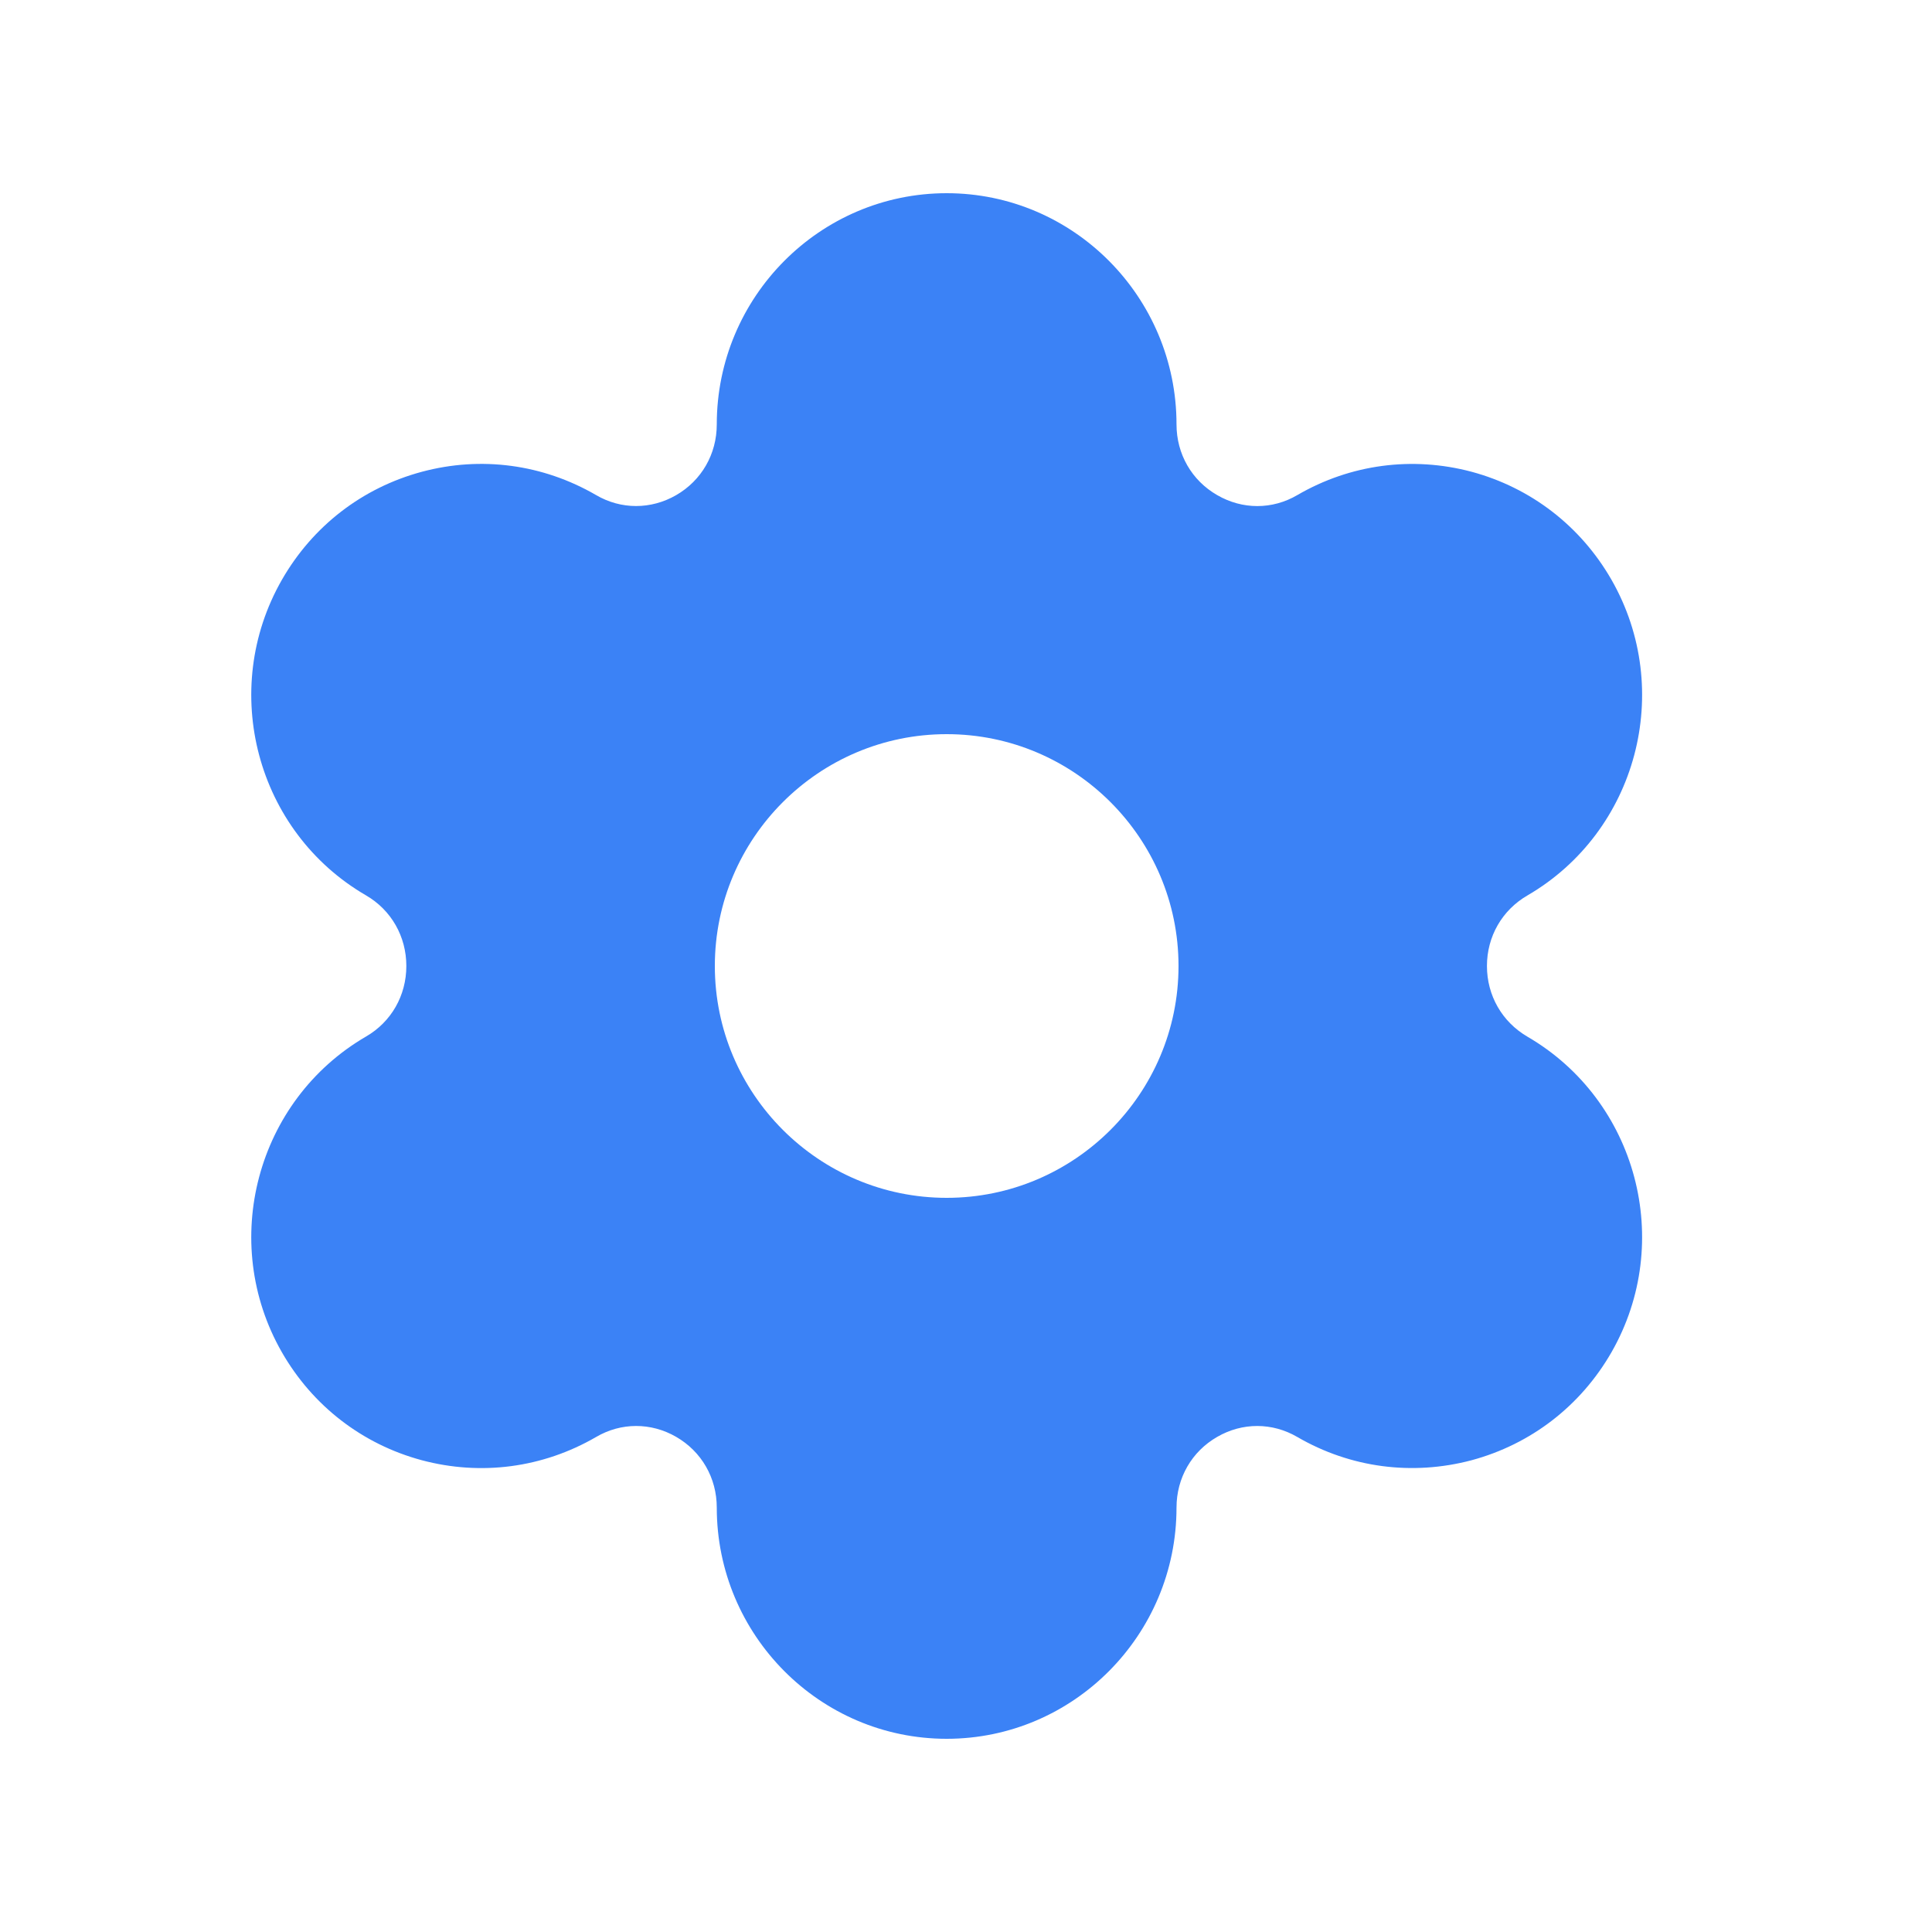 <svg fill="none" height="300" viewBox="0 0 25 24" width="300" xmlns="http://www.w3.org/2000/svg" version="1.1" xmlns:xlink="http://www.w3.org/1999/xlink" xmlns:svgjs="http://svgjs.dev/svgjs"><g width="100%" height="100%" transform="matrix(1,0,0,1,0,0)"><path clip-rule="evenodd" d="m12.25 15c-1.654 0-3-1.346-3-3s1.346-3 3-3 3 1.346 3 3-1.346 3-3 3zm7.514-2.086c-.327-.191-.523-.532-.523-.914s.196-.723.524-.913c1.418-.825 1.905-2.657 1.087-4.086-.399-.694-1.042-1.19-1.812-1.397-.766-.203-1.566-.097-2.252.302-.324.19-.711.19-1.037.001-.33-.189-.527-.532-.527-.915 0-1.649-1.334-2.992-2.974-2.992-1.641 0-2.975 1.343-2.975 2.992 0 .384-.197.726-.527.916-.324.186-.711.188-1.035-.002-.688-.399-1.487-.507-2.255-.301-.77.207-1.412.703-1.81 1.397-.818 1.429-.33 3.261 1.088 4.084.327.19.522.532.522.914s-.195.724-.522.913c-1.418.825-1.906 2.658-1.088 4.086.398.693 1.04 1.189 1.809 1.396.767.205 1.568.099 2.256-.3.323-.19.71-.19 1.035-.003.33.19.527.532.527.916 0 1.649 1.334 2.992 2.975 2.992 1.64 0 2.974-1.343 2.974-2.992 0-.383.197-.726.527-.915.325-.188.712-.188 1.037.002.687.399 1.487.503 2.252.301.77-.207 1.413-.703 1.812-1.397.818-1.428.331-3.26-1.088-4.085z" fill="#3b82f6" fill-rule="evenodd" fill-opacity="1" data-original-color="#000000ff" stroke="none" stroke-opacity="1"/></g></svg>